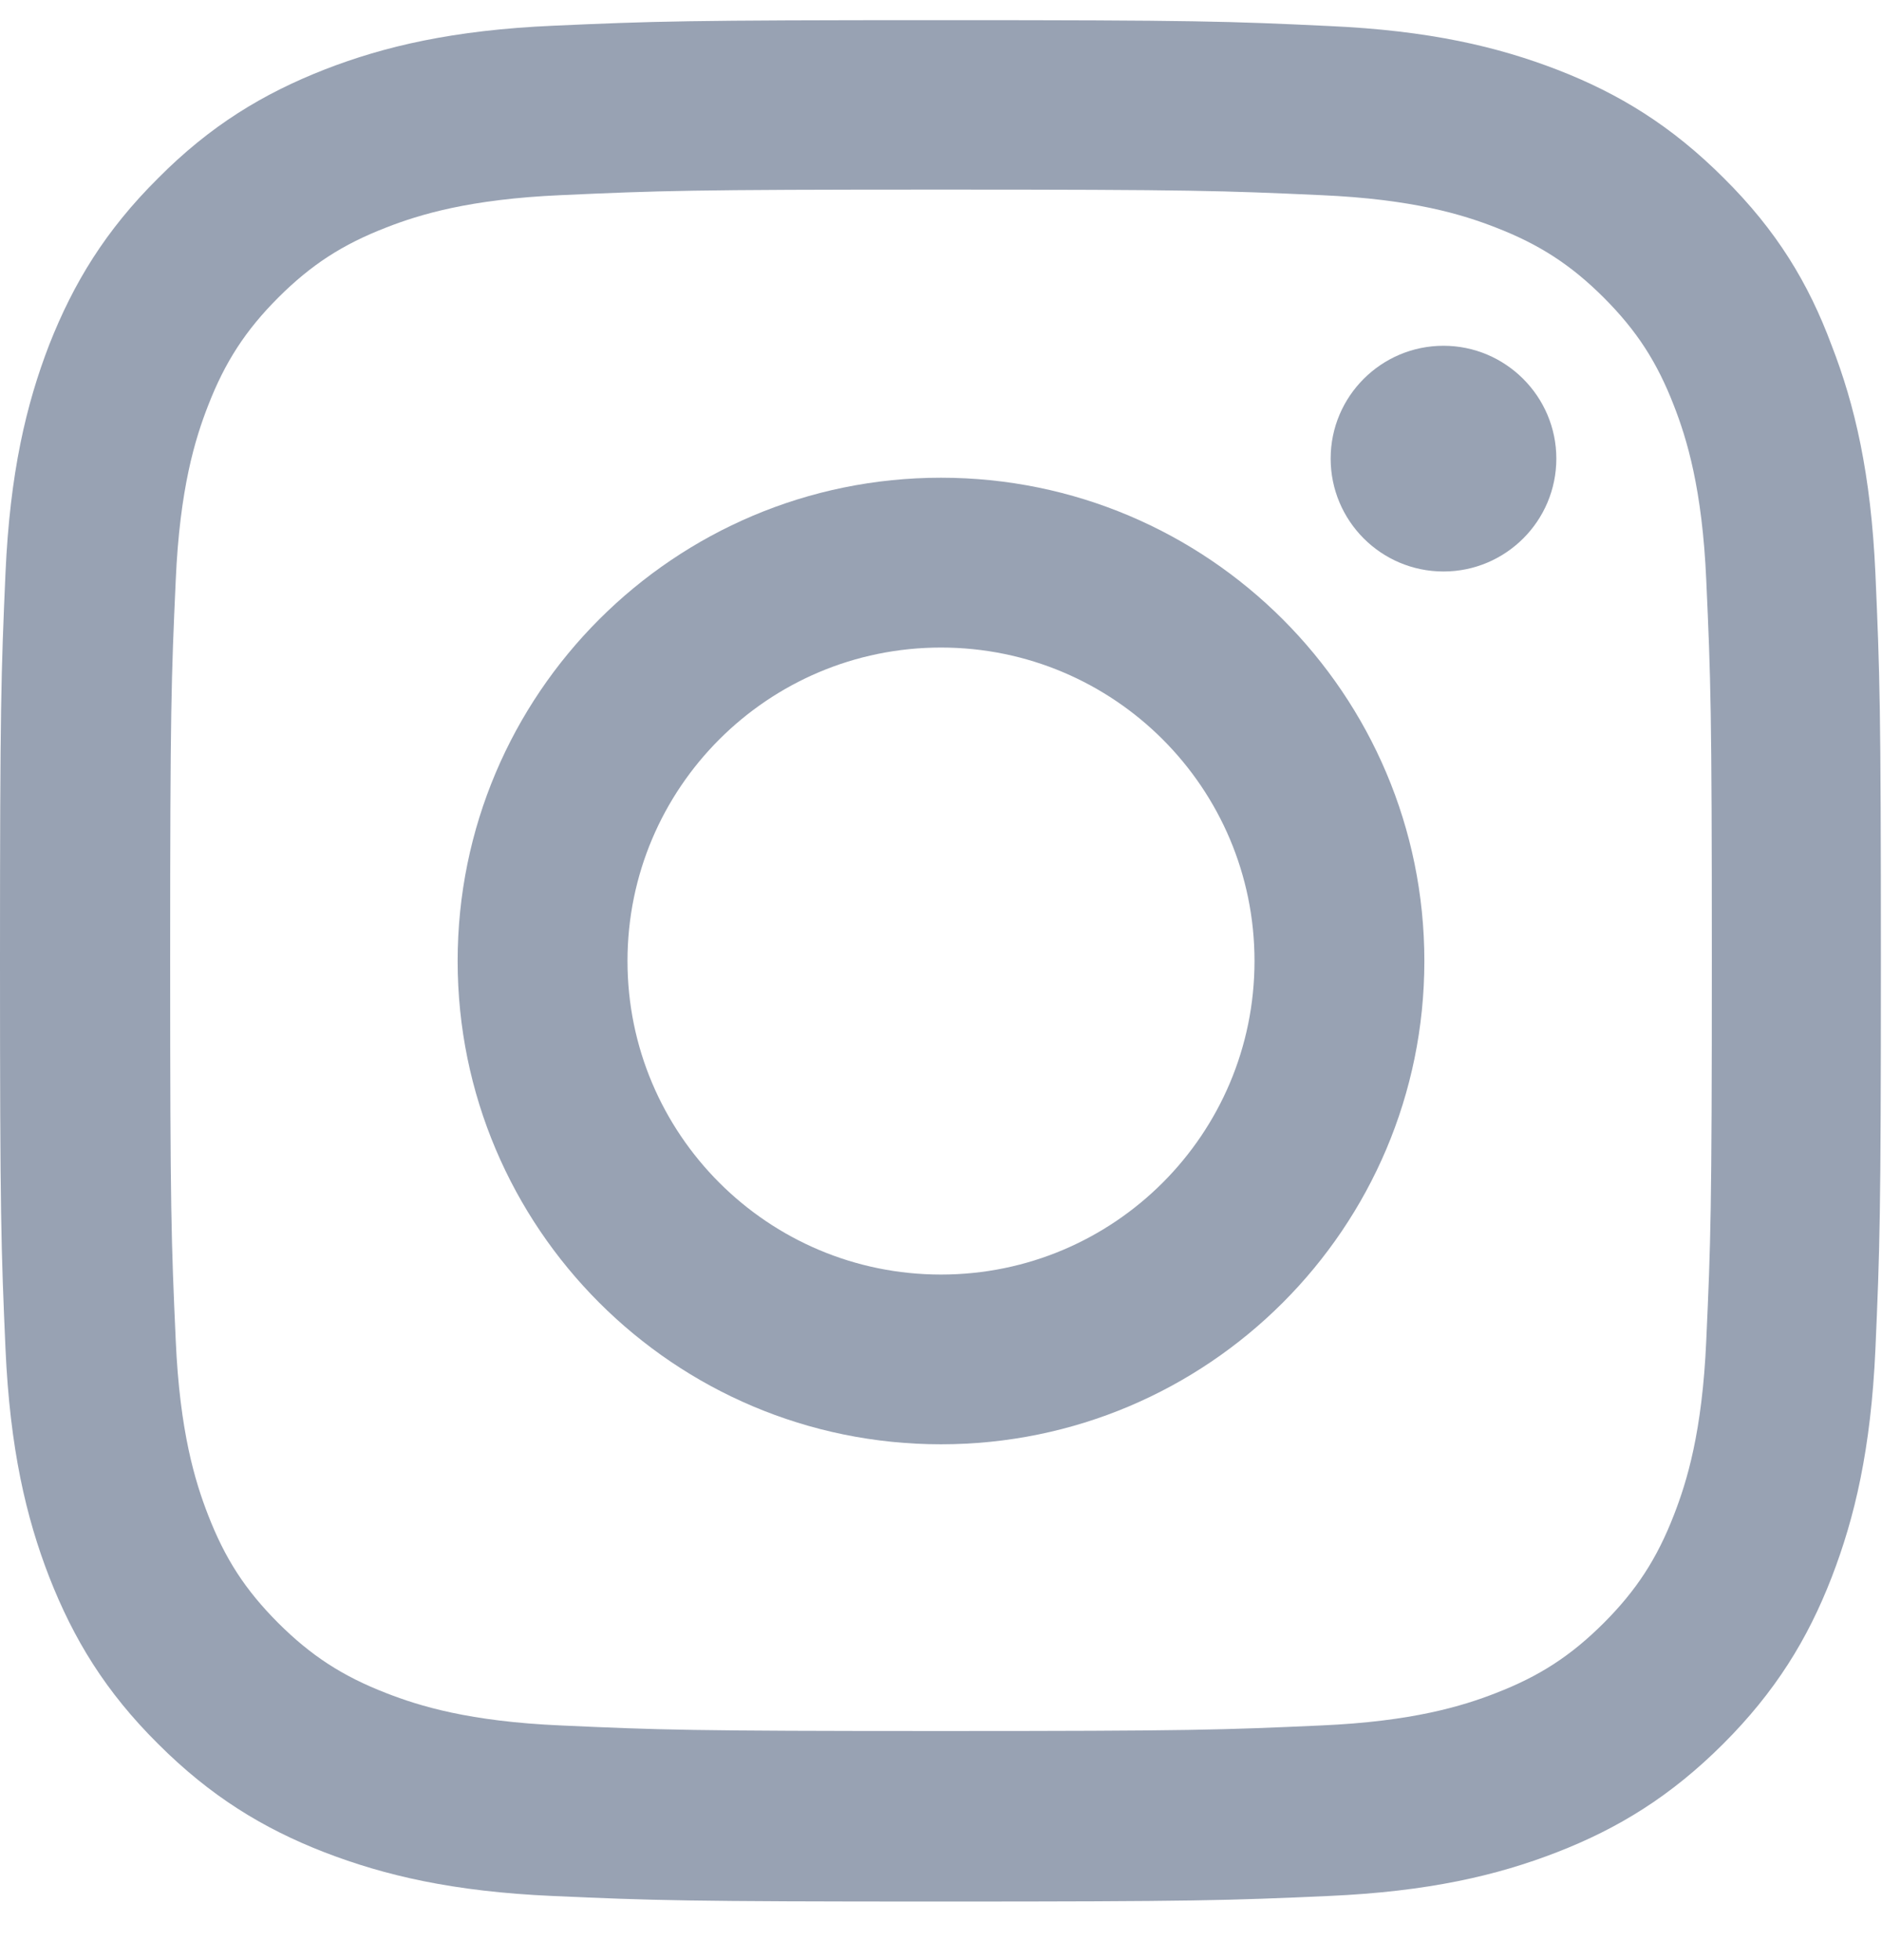 <svg width="24" height="25" viewBox="0 0 24 25" fill="none" xmlns="http://www.w3.org/2000/svg">
<g clip-path="url(#clip0_4_3164)">
<path d="M12 2.418C15.206 2.418 15.586 2.432 16.847 2.489C18.019 2.54 18.652 2.737 19.073 2.901C19.631 3.117 20.034 3.379 20.452 3.796C20.873 4.218 21.131 4.617 21.347 5.175C21.511 5.596 21.708 6.234 21.759 7.401C21.816 8.667 21.83 9.046 21.83 12.248C21.83 15.454 21.816 15.834 21.759 17.095C21.708 18.267 21.511 18.899 21.347 19.321C21.131 19.879 20.869 20.282 20.452 20.7C20.03 21.121 19.631 21.379 19.073 21.595C18.652 21.759 18.014 21.956 16.847 22.007C15.581 22.064 15.202 22.078 12 22.078C8.794 22.078 8.414 22.064 7.153 22.007C5.981 21.956 5.348 21.759 4.927 21.595C4.369 21.379 3.966 21.117 3.548 20.7C3.127 20.278 2.869 19.879 2.653 19.321C2.489 18.899 2.292 18.262 2.241 17.095C2.184 15.829 2.17 15.45 2.17 12.248C2.17 9.042 2.184 8.662 2.241 7.401C2.292 6.229 2.489 5.596 2.653 5.175C2.869 4.617 3.131 4.214 3.548 3.796C3.97 3.375 4.369 3.117 4.927 2.901C5.348 2.737 5.986 2.54 7.153 2.489C8.414 2.432 8.794 2.418 12 2.418ZM12 0.257C8.742 0.257 8.334 0.271 7.055 0.328C5.78 0.384 4.903 0.59 4.144 0.885C3.352 1.195 2.681 1.603 2.016 2.273C1.345 2.939 0.938 3.609 0.628 4.396C0.333 5.16 0.127 6.032 0.07 7.307C0.014 8.592 0 9 0 12.257C0 15.515 0.014 15.923 0.07 17.203C0.127 18.478 0.333 19.354 0.628 20.114C0.938 20.906 1.345 21.576 2.016 22.242C2.681 22.907 3.352 23.32 4.139 23.625C4.903 23.92 5.775 24.126 7.05 24.182C8.33 24.239 8.738 24.253 11.995 24.253C15.253 24.253 15.661 24.239 16.941 24.182C18.216 24.126 19.092 23.92 19.852 23.625C20.639 23.32 21.309 22.907 21.975 22.242C22.641 21.576 23.053 20.906 23.358 20.118C23.653 19.354 23.859 18.482 23.916 17.207C23.972 15.928 23.986 15.52 23.986 12.262C23.986 9.004 23.972 8.596 23.916 7.317C23.859 6.042 23.653 5.165 23.358 4.406C23.062 3.609 22.655 2.939 21.984 2.273C21.319 1.607 20.648 1.195 19.861 0.89C19.097 0.595 18.225 0.389 16.95 0.332C15.666 0.271 15.258 0.257 12 0.257Z" fill="#98A2B3"/>
<path d="M12 6.093C8.597 6.093 5.836 8.854 5.836 12.257C5.836 15.66 8.597 18.421 12 18.421C15.403 18.421 18.164 15.66 18.164 12.257C18.164 8.854 15.403 6.093 12 6.093ZM12 16.256C9.792 16.256 8.002 14.465 8.002 12.257C8.002 10.05 9.792 8.259 12 8.259C14.208 8.259 15.998 10.05 15.998 12.257C15.998 14.465 14.208 16.256 12 16.256Z" fill="#98A2B3"/>
<path d="M19.847 5.849C19.847 6.646 19.2 7.289 18.408 7.289C17.611 7.289 16.969 6.642 16.969 5.849C16.969 5.053 17.616 4.41 18.408 4.41C19.2 4.41 19.847 5.057 19.847 5.849Z" fill="#98A2B3"/>
</g>
<defs>
<clipPath id="clip0_4_3164">
<rect width="24" height="24" fill="white" transform="translate(0 0.257)"/>
</clipPath>
</defs>
</svg>
